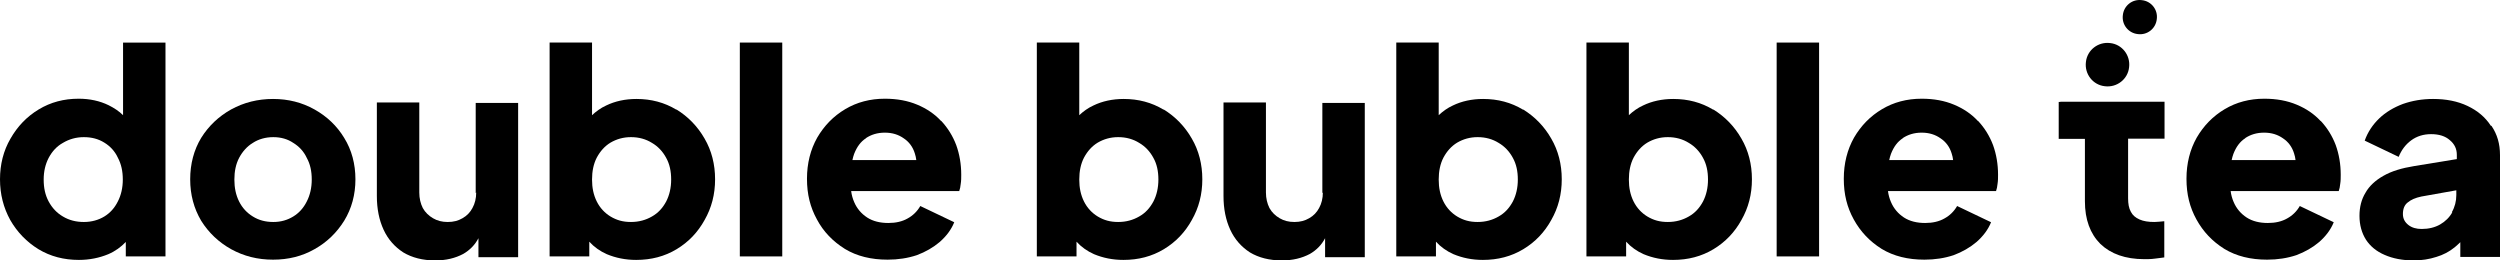 <svg width="288" height="30" viewBox="0 0 288 30" fill="none" xmlns="http://www.w3.org/2000/svg">
<path d="M14.176 13.269C13.716 12.809 13.14 12.435 12.508 12.119C11.502 11.63 10.351 11.372 9.057 11.372C7.361 11.372 5.837 11.774 4.457 12.608C3.077 13.442 2.013 14.563 1.208 15.971C0.403 17.351 0 18.932 0 20.657C0 22.382 0.403 23.934 1.179 25.343C1.984 26.751 3.077 27.872 4.428 28.706C5.808 29.54 7.361 29.942 9.086 29.942C10.294 29.942 11.444 29.712 12.479 29.281C13.284 28.936 13.946 28.447 14.492 27.872V29.54H19.064V4.904H14.176V13.269ZM13.572 23.215C13.198 23.963 12.681 24.538 12.019 24.94C11.358 25.343 10.553 25.573 9.661 25.573C8.77 25.573 7.965 25.372 7.246 24.94C6.556 24.538 6.01 23.963 5.607 23.215C5.204 22.468 5.032 21.634 5.032 20.686C5.032 19.737 5.233 18.904 5.607 18.185C6.01 17.437 6.527 16.862 7.246 16.46C7.965 16.029 8.77 15.799 9.661 15.799C10.553 15.799 11.329 16 12.019 16.431C12.681 16.834 13.227 17.409 13.572 18.156C13.974 18.904 14.147 19.737 14.147 20.686C14.147 21.634 13.946 22.497 13.572 23.215Z" fill="black"/>
<path d="M36.23 12.608C34.792 11.803 33.21 11.4 31.456 11.4C29.703 11.4 28.092 11.803 26.626 12.608C25.188 13.413 24.038 14.505 23.175 15.885C22.341 17.265 21.91 18.875 21.91 20.657C21.91 22.439 22.341 24.02 23.175 25.429C24.038 26.809 25.188 27.901 26.626 28.706C28.092 29.511 29.674 29.913 31.456 29.913C33.239 29.913 34.821 29.511 36.23 28.706C37.667 27.901 38.789 26.809 39.651 25.429C40.514 24.02 40.945 22.41 40.945 20.657C40.945 18.903 40.514 17.265 39.651 15.885C38.818 14.505 37.667 13.413 36.23 12.608ZM35.338 23.215C34.964 23.963 34.447 24.538 33.785 24.94C33.124 25.343 32.377 25.573 31.485 25.573C30.594 25.573 29.817 25.371 29.127 24.94C28.466 24.538 27.92 23.963 27.546 23.215C27.172 22.468 27 21.634 27 20.686C27 19.737 27.172 18.903 27.546 18.185C27.948 17.437 28.466 16.862 29.127 16.46C29.789 16.029 30.594 15.799 31.485 15.799C32.377 15.799 33.153 16.029 33.785 16.46C34.447 16.862 34.993 17.437 35.338 18.185C35.741 18.903 35.913 19.737 35.913 20.686C35.913 21.634 35.712 22.497 35.338 23.215Z" fill="black"/>
<path d="M54.858 22.181C54.858 22.842 54.714 23.446 54.427 23.963C54.168 24.452 53.794 24.854 53.277 25.142C52.788 25.429 52.242 25.573 51.58 25.573C50.919 25.573 50.373 25.429 49.884 25.142C49.395 24.854 48.992 24.48 48.705 23.963C48.446 23.446 48.302 22.842 48.302 22.181V11.803H43.414V22.583C43.414 24.049 43.673 25.343 44.19 26.464C44.708 27.585 45.484 28.448 46.462 29.08C47.468 29.684 48.705 30 50.142 30C51.379 30 52.443 29.741 53.363 29.253C54.111 28.821 54.714 28.218 55.117 27.441V29.626H59.689V11.861H54.801V22.238L54.858 22.181Z" fill="black"/>
<path d="M77.921 12.636C76.541 11.803 75.017 11.4 73.321 11.4C72.027 11.4 70.848 11.659 69.842 12.148C69.209 12.435 68.663 12.837 68.203 13.269V4.903H63.315V29.539H67.886V27.843C68.433 28.447 69.123 28.936 69.899 29.28C70.934 29.712 72.056 29.942 73.292 29.942C75.017 29.942 76.57 29.539 77.95 28.706C79.33 27.872 80.394 26.751 81.171 25.342C81.976 23.934 82.378 22.381 82.378 20.657C82.378 18.932 81.976 17.351 81.171 15.971C80.365 14.562 79.273 13.441 77.921 12.607M76.743 23.215C76.34 23.962 75.822 24.537 75.104 24.94C74.413 25.342 73.608 25.572 72.688 25.572C71.768 25.572 71.049 25.371 70.33 24.94C69.669 24.537 69.123 23.962 68.749 23.215C68.375 22.468 68.203 21.634 68.203 20.685C68.203 19.737 68.375 18.874 68.749 18.156C69.151 17.408 69.669 16.833 70.33 16.431C71.02 16.028 71.797 15.798 72.688 15.798C73.608 15.798 74.413 16.028 75.104 16.459C75.794 16.862 76.34 17.437 76.743 18.184C77.145 18.903 77.318 19.737 77.318 20.685C77.318 21.634 77.116 22.496 76.743 23.215Z" fill="black"/>
<path d="M90.116 4.903H85.228V29.539H90.116V4.903Z" fill="black"/>
<path d="M108.405 13.93C107.657 13.125 106.766 12.521 105.673 12.062C104.58 11.602 103.344 11.372 101.935 11.372C100.239 11.372 98.715 11.774 97.363 12.579C96.012 13.384 94.948 14.476 94.143 15.856C93.366 17.236 92.964 18.817 92.964 20.599C92.964 22.382 93.338 23.876 94.114 25.285C94.862 26.694 95.954 27.815 97.335 28.677C98.715 29.511 100.354 29.913 102.251 29.913C103.459 29.913 104.58 29.741 105.616 29.396C106.622 29.022 107.513 28.505 108.261 27.872C109.009 27.211 109.584 26.464 109.929 25.601L106.018 23.733C105.673 24.336 105.184 24.825 104.552 25.17C103.948 25.515 103.2 25.688 102.338 25.688C101.389 25.688 100.555 25.486 99.894 25.055C99.232 24.624 98.715 24.02 98.398 23.273C98.226 22.87 98.111 22.468 98.053 22.008H110.504C110.59 21.778 110.648 21.49 110.676 21.174C110.734 20.829 110.734 20.484 110.734 20.139C110.734 18.903 110.533 17.753 110.159 16.718C109.756 15.655 109.181 14.735 108.433 13.93M99.75 15.914C100.354 15.511 101.072 15.281 101.935 15.281C102.798 15.281 103.517 15.511 104.12 15.942C104.724 16.345 105.156 16.92 105.386 17.667C105.472 17.926 105.529 18.185 105.558 18.443H98.197C98.255 18.185 98.312 17.955 98.398 17.725C98.715 16.92 99.146 16.316 99.778 15.914" fill="black"/>
<path d="M134.05 12.636C132.67 11.803 131.146 11.4 129.45 11.4C128.156 11.4 126.977 11.659 125.97 12.148C125.338 12.435 124.792 12.837 124.332 13.269V4.903H119.443V29.539H124.015V27.843C124.562 28.447 125.252 28.936 126.028 29.28C127.063 29.712 128.185 29.942 129.421 29.942C131.146 29.942 132.699 29.539 134.079 28.706C135.459 27.872 136.523 26.751 137.3 25.342C138.105 23.934 138.507 22.381 138.507 20.657C138.507 18.932 138.105 17.351 137.3 15.971C136.494 14.562 135.402 13.441 134.05 12.607M132.871 23.215C132.469 23.962 131.951 24.537 131.232 24.94C130.542 25.342 129.737 25.572 128.817 25.572C127.897 25.572 127.178 25.371 126.459 24.94C125.798 24.537 125.252 23.962 124.878 23.215C124.504 22.468 124.332 21.634 124.332 20.685C124.332 19.737 124.504 18.874 124.878 18.156C125.28 17.408 125.798 16.833 126.459 16.431C127.149 16.028 127.926 15.798 128.817 15.798C129.737 15.798 130.542 16.028 131.232 16.459C131.923 16.862 132.469 17.437 132.871 18.184C133.274 18.903 133.447 19.737 133.447 20.685C133.447 21.634 133.245 22.496 132.871 23.215Z" fill="black"/>
<path d="M152.392 22.181C152.392 22.842 152.249 23.446 151.961 23.963C151.702 24.452 151.328 24.854 150.811 25.142C150.322 25.429 149.776 25.573 149.114 25.573C148.453 25.573 147.907 25.429 147.418 25.142C146.929 24.854 146.527 24.48 146.239 23.963C145.98 23.446 145.836 22.842 145.836 22.181V11.803H140.948V22.583C140.948 24.049 141.207 25.343 141.725 26.464C142.242 27.585 143.019 28.448 143.996 29.08C145.003 29.684 146.239 30 147.677 30C148.913 30 149.977 29.741 150.897 29.253C151.645 28.821 152.249 28.218 152.651 27.441V29.626H157.223V11.861H152.335V22.238L152.392 22.181Z" fill="black"/>
<path d="M175.458 12.636C174.077 11.803 172.553 11.4 170.857 11.4C169.563 11.4 168.384 11.659 167.378 12.148C166.745 12.435 166.199 12.837 165.739 13.269V4.903H160.851V29.539H165.422V27.843C165.969 28.447 166.659 28.936 167.435 29.28C168.47 29.712 169.592 29.942 170.828 29.942C172.553 29.942 174.106 29.539 175.486 28.706C176.867 27.872 177.93 26.751 178.707 25.342C179.512 23.934 179.914 22.381 179.914 20.657C179.914 18.932 179.512 17.351 178.707 15.971C177.902 14.562 176.809 13.441 175.458 12.607M174.279 23.215C173.876 23.962 173.359 24.537 172.64 24.94C171.95 25.342 171.144 25.572 170.224 25.572C169.304 25.572 168.585 25.371 167.867 24.94C167.205 24.537 166.659 23.962 166.285 23.215C165.911 22.468 165.739 21.634 165.739 20.685C165.739 19.737 165.911 18.874 166.285 18.156C166.688 17.408 167.205 16.833 167.867 16.431C168.557 16.028 169.333 15.798 170.224 15.798C171.144 15.798 171.95 16.028 172.64 16.459C173.33 16.862 173.876 17.437 174.279 18.184C174.681 18.903 174.854 19.737 174.854 20.685C174.854 21.634 174.652 22.496 174.279 23.215Z" fill="black"/>
<path d="M197.365 12.636C195.985 11.803 194.461 11.4 192.764 11.4C191.47 11.4 190.291 11.659 189.285 12.148C188.652 12.435 188.106 12.837 187.646 13.269V4.903H182.758V29.539H187.33V27.843C187.876 28.447 188.566 28.936 189.342 29.28C190.378 29.712 191.499 29.942 192.735 29.942C194.461 29.942 196.013 29.539 197.394 28.706C198.774 27.872 199.838 26.751 200.614 25.342C201.419 23.934 201.822 22.381 201.822 20.657C201.822 18.932 201.419 17.351 200.614 15.971C199.809 14.562 198.716 13.441 197.365 12.607M196.186 23.215C195.783 23.962 195.266 24.537 194.547 24.94C193.857 25.342 193.052 25.572 192.132 25.572C191.211 25.572 190.493 25.371 189.774 24.94C189.112 24.537 188.566 23.962 188.192 23.215C187.818 22.468 187.646 21.634 187.646 20.685C187.646 19.737 187.818 18.874 188.192 18.156C188.595 17.408 189.112 16.833 189.774 16.431C190.464 16.028 191.24 15.798 192.132 15.798C193.052 15.798 193.857 16.028 194.547 16.459C195.237 16.862 195.783 17.437 196.186 18.184C196.588 18.903 196.761 19.737 196.761 20.685C196.761 21.634 196.56 22.496 196.186 23.215Z" fill="black"/>
<path d="M209.559 4.903H204.671V29.539H209.559V4.903Z" fill="black"/>
<path d="M227.846 13.93C227.099 13.125 226.207 12.521 225.114 12.062C224.022 11.602 222.785 11.372 221.376 11.372C219.68 11.372 218.156 11.774 216.805 12.579C215.453 13.384 214.389 14.476 213.584 15.856C212.808 17.236 212.405 18.817 212.405 20.599C212.405 22.382 212.779 23.876 213.555 25.285C214.332 26.694 215.396 27.815 216.776 28.677C218.156 29.511 219.795 29.913 221.693 29.913C222.9 29.913 224.022 29.741 225.057 29.396C226.063 29.022 226.955 28.505 227.702 27.872C228.45 27.211 229.025 26.464 229.37 25.601L225.46 23.733C225.115 24.336 224.626 24.825 223.993 25.17C223.389 25.515 222.642 25.688 221.779 25.688C220.83 25.688 219.996 25.486 219.335 25.055C218.674 24.624 218.156 24.02 217.84 23.273C217.667 22.87 217.552 22.468 217.495 22.008H229.945C230.031 21.778 230.089 21.49 230.118 21.174C230.175 20.829 230.175 20.484 230.175 20.139C230.175 18.903 229.974 17.753 229.6 16.718C229.198 15.655 228.622 14.735 227.875 13.93M219.191 15.914C219.795 15.511 220.514 15.281 221.376 15.281C222.239 15.281 222.958 15.511 223.562 15.942C224.166 16.345 224.597 16.92 224.827 17.667C224.913 17.926 224.971 18.185 224.999 18.443H217.638C217.696 18.185 217.753 17.955 217.84 17.725C218.156 16.92 218.587 16.316 219.22 15.914" fill="black"/>
<path d="M267.323 13.93C266.575 13.125 265.684 12.521 264.591 12.062C263.498 11.602 262.262 11.372 260.853 11.372C259.157 11.372 257.633 11.774 256.281 12.579C254.93 13.384 253.866 14.476 253.061 15.856C252.284 17.236 251.882 18.817 251.882 20.599C251.882 22.382 252.256 23.876 253.032 25.285C253.808 26.694 254.872 27.815 256.252 28.677C257.633 29.511 259.272 29.913 261.169 29.913C262.377 29.913 263.498 29.741 264.534 29.396C265.54 29.022 266.431 28.505 267.179 27.872C267.927 27.211 268.502 26.464 268.847 25.601L264.936 23.733C264.591 24.336 264.102 24.825 263.47 25.17C262.866 25.515 262.118 25.688 261.256 25.688C260.307 25.688 259.473 25.486 258.812 25.055C258.15 24.624 257.633 24.02 257.316 23.273C257.144 22.87 257.029 22.468 256.971 22.008H269.422C269.508 21.778 269.566 21.49 269.594 21.174C269.652 20.829 269.652 20.484 269.652 20.139C269.652 18.903 269.45 17.753 269.077 16.718C268.674 15.655 268.099 14.735 267.351 13.93M258.639 15.914C259.243 15.511 259.962 15.281 260.824 15.281C261.687 15.281 262.406 15.511 263.01 15.942C263.613 16.345 264.045 16.92 264.275 17.667C264.361 17.926 264.419 18.185 264.447 18.443H257.086C257.144 18.185 257.201 17.955 257.288 17.725C257.604 16.92 258.035 16.316 258.668 15.914" fill="black"/>
<path d="M286.936 14.476C286.303 13.499 285.412 12.752 284.262 12.205C283.112 11.659 281.789 11.4 280.294 11.4C279.029 11.4 277.879 11.602 276.815 11.975C275.751 12.378 274.831 12.924 274.083 13.643C273.335 14.361 272.76 15.224 272.415 16.201L276.326 18.07C276.642 17.294 277.102 16.661 277.764 16.172C278.425 15.684 279.201 15.454 280.064 15.454C280.984 15.454 281.703 15.684 282.22 16.144C282.767 16.604 283.026 17.15 283.026 17.84V18.328L278.109 19.133C276.7 19.363 275.521 19.708 274.572 20.254C273.652 20.772 272.933 21.433 272.502 22.209C272.042 22.957 271.812 23.848 271.812 24.854C271.812 25.918 272.07 26.837 272.559 27.613C273.048 28.361 273.767 28.965 274.716 29.367C275.636 29.77 276.757 30 278.051 30C279 30 279.863 29.856 280.668 29.597C281.444 29.367 282.163 28.993 282.796 28.476C282.997 28.303 283.227 28.102 283.428 27.901V29.597H288V17.868C288 16.575 287.684 15.482 287.022 14.505M282.508 24.451C282.192 25.026 281.703 25.515 281.099 25.86C280.495 26.205 279.776 26.377 278.971 26.377C278.367 26.377 277.85 26.234 277.447 25.918C277.045 25.601 276.815 25.199 276.815 24.653C276.815 24.078 276.987 23.618 277.361 23.33C277.735 23.014 278.252 22.784 278.943 22.64L282.968 21.922V22.468C282.968 23.186 282.796 23.848 282.45 24.451" fill="black"/>
<path d="M242.482 9.934C243.863 10.107 245.128 9.129 245.272 7.75C245.444 6.37 244.466 5.105 243.086 4.961C241.706 4.789 240.441 5.766 240.297 7.146C240.125 8.526 241.102 9.791 242.482 9.934Z" fill="black"/>
<path d="M246.277 3.927C247.369 4.07 248.347 3.294 248.462 2.202C248.606 1.11 247.829 0.132 246.737 0.017C245.645 -0.127 244.667 0.65 244.552 1.742C244.409 2.834 245.185 3.812 246.277 3.927Z" fill="black"/>
<path d="M237.336 11.745H237.163V16H240.182V23.186C240.182 25.285 240.786 26.923 241.965 28.102C243.173 29.252 244.84 29.855 247.026 29.855C247.399 29.855 247.802 29.855 248.205 29.798C248.607 29.741 248.981 29.712 249.326 29.654V25.486C249.096 25.486 248.895 25.544 248.693 25.544C248.492 25.544 248.32 25.572 248.176 25.572C247.486 25.572 246.939 25.486 246.479 25.285C246.019 25.084 245.674 24.796 245.473 24.394C245.243 23.991 245.157 23.474 245.157 22.841V15.971H249.355V11.716H237.364L237.336 11.745Z" fill="black"/>
</svg>
